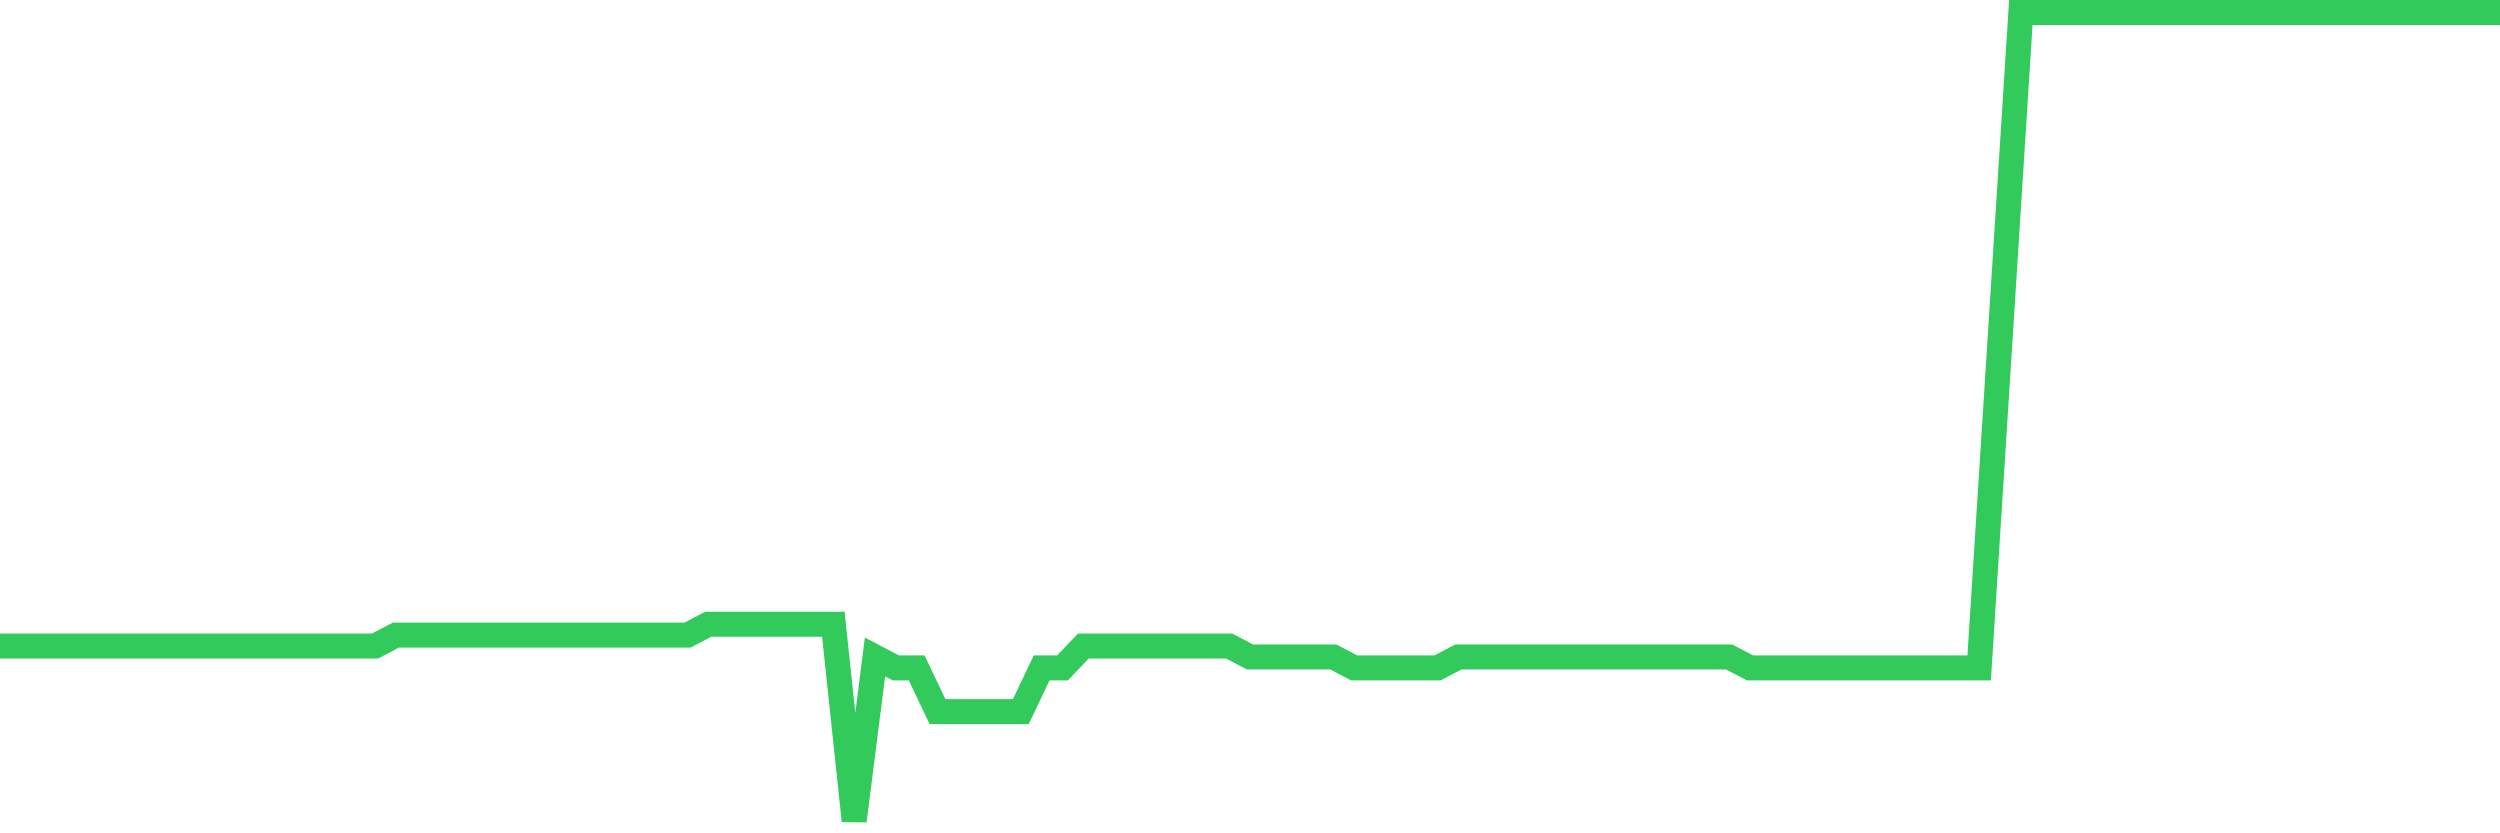 <svg
  xmlns="http://www.w3.org/2000/svg"
  xmlns:xlink="http://www.w3.org/1999/xlink"
  width="120"
  height="40"
  viewBox="0 0 120 40"
  preserveAspectRatio="none"
>
  <polyline
    points="0,31.011 1,31.011 2,31.011 3,31.011 4,31.011 5,31.011 6,31.011 7,31.011 8,31.011 9,31.011 10,31.011 11,31.011 12,31.011 13,31.011 14,31.011 15,31.011 16,31.011 17,31.011 18,31.011 19,30.486 20,30.486 21,30.486 22,30.486 23,30.486 24,30.486 25,30.486 26,30.486 27,30.486 28,30.486 29,30.486 30,30.486 31,30.486 32,30.486 33,30.486 34,29.962 35,29.962 36,29.962 37,29.962 38,29.962 39,29.962 40,29.962 41,39.4 42,31.535 43,32.059 44,32.059 45,34.157 46,34.157 47,34.157 48,34.157 49,34.157 50,32.059 51,32.059 52,31.011 53,31.011 54,31.011 55,31.011 56,31.011 57,31.011 58,31.011 59,31.011 60,31.535 61,31.535 62,31.535 63,31.535 64,31.535 65,32.059 66,32.059 67,32.059 68,32.059 69,32.059 70,31.535 71,31.535 72,31.535 73,31.535 74,31.535 75,31.535 76,31.535 77,31.535 78,31.535 79,31.535 80,31.535 81,31.535 82,31.535 83,31.535 84,32.059 85,32.059 86,32.059 87,32.059 88,32.059 89,32.059 90,32.059 91,32.059 92,32.059 93,32.059 94,32.059 95,32.059 96,16.33 97,0.6 98,0.6 99,0.6 100,0.6 101,0.6 102,0.6 103,0.6 104,0.6 105,0.6 106,0.6 107,0.6 108,0.6 109,0.6 110,0.6 111,0.6 112,0.6 113,0.6 114,0.6 115,0.6 116,0.6 117,0.6 118,0.6 119,0.6 120,0.6"
    fill="none"
    stroke="#32ca5b"
    stroke-width="1.2"
  >
  </polyline>
</svg>